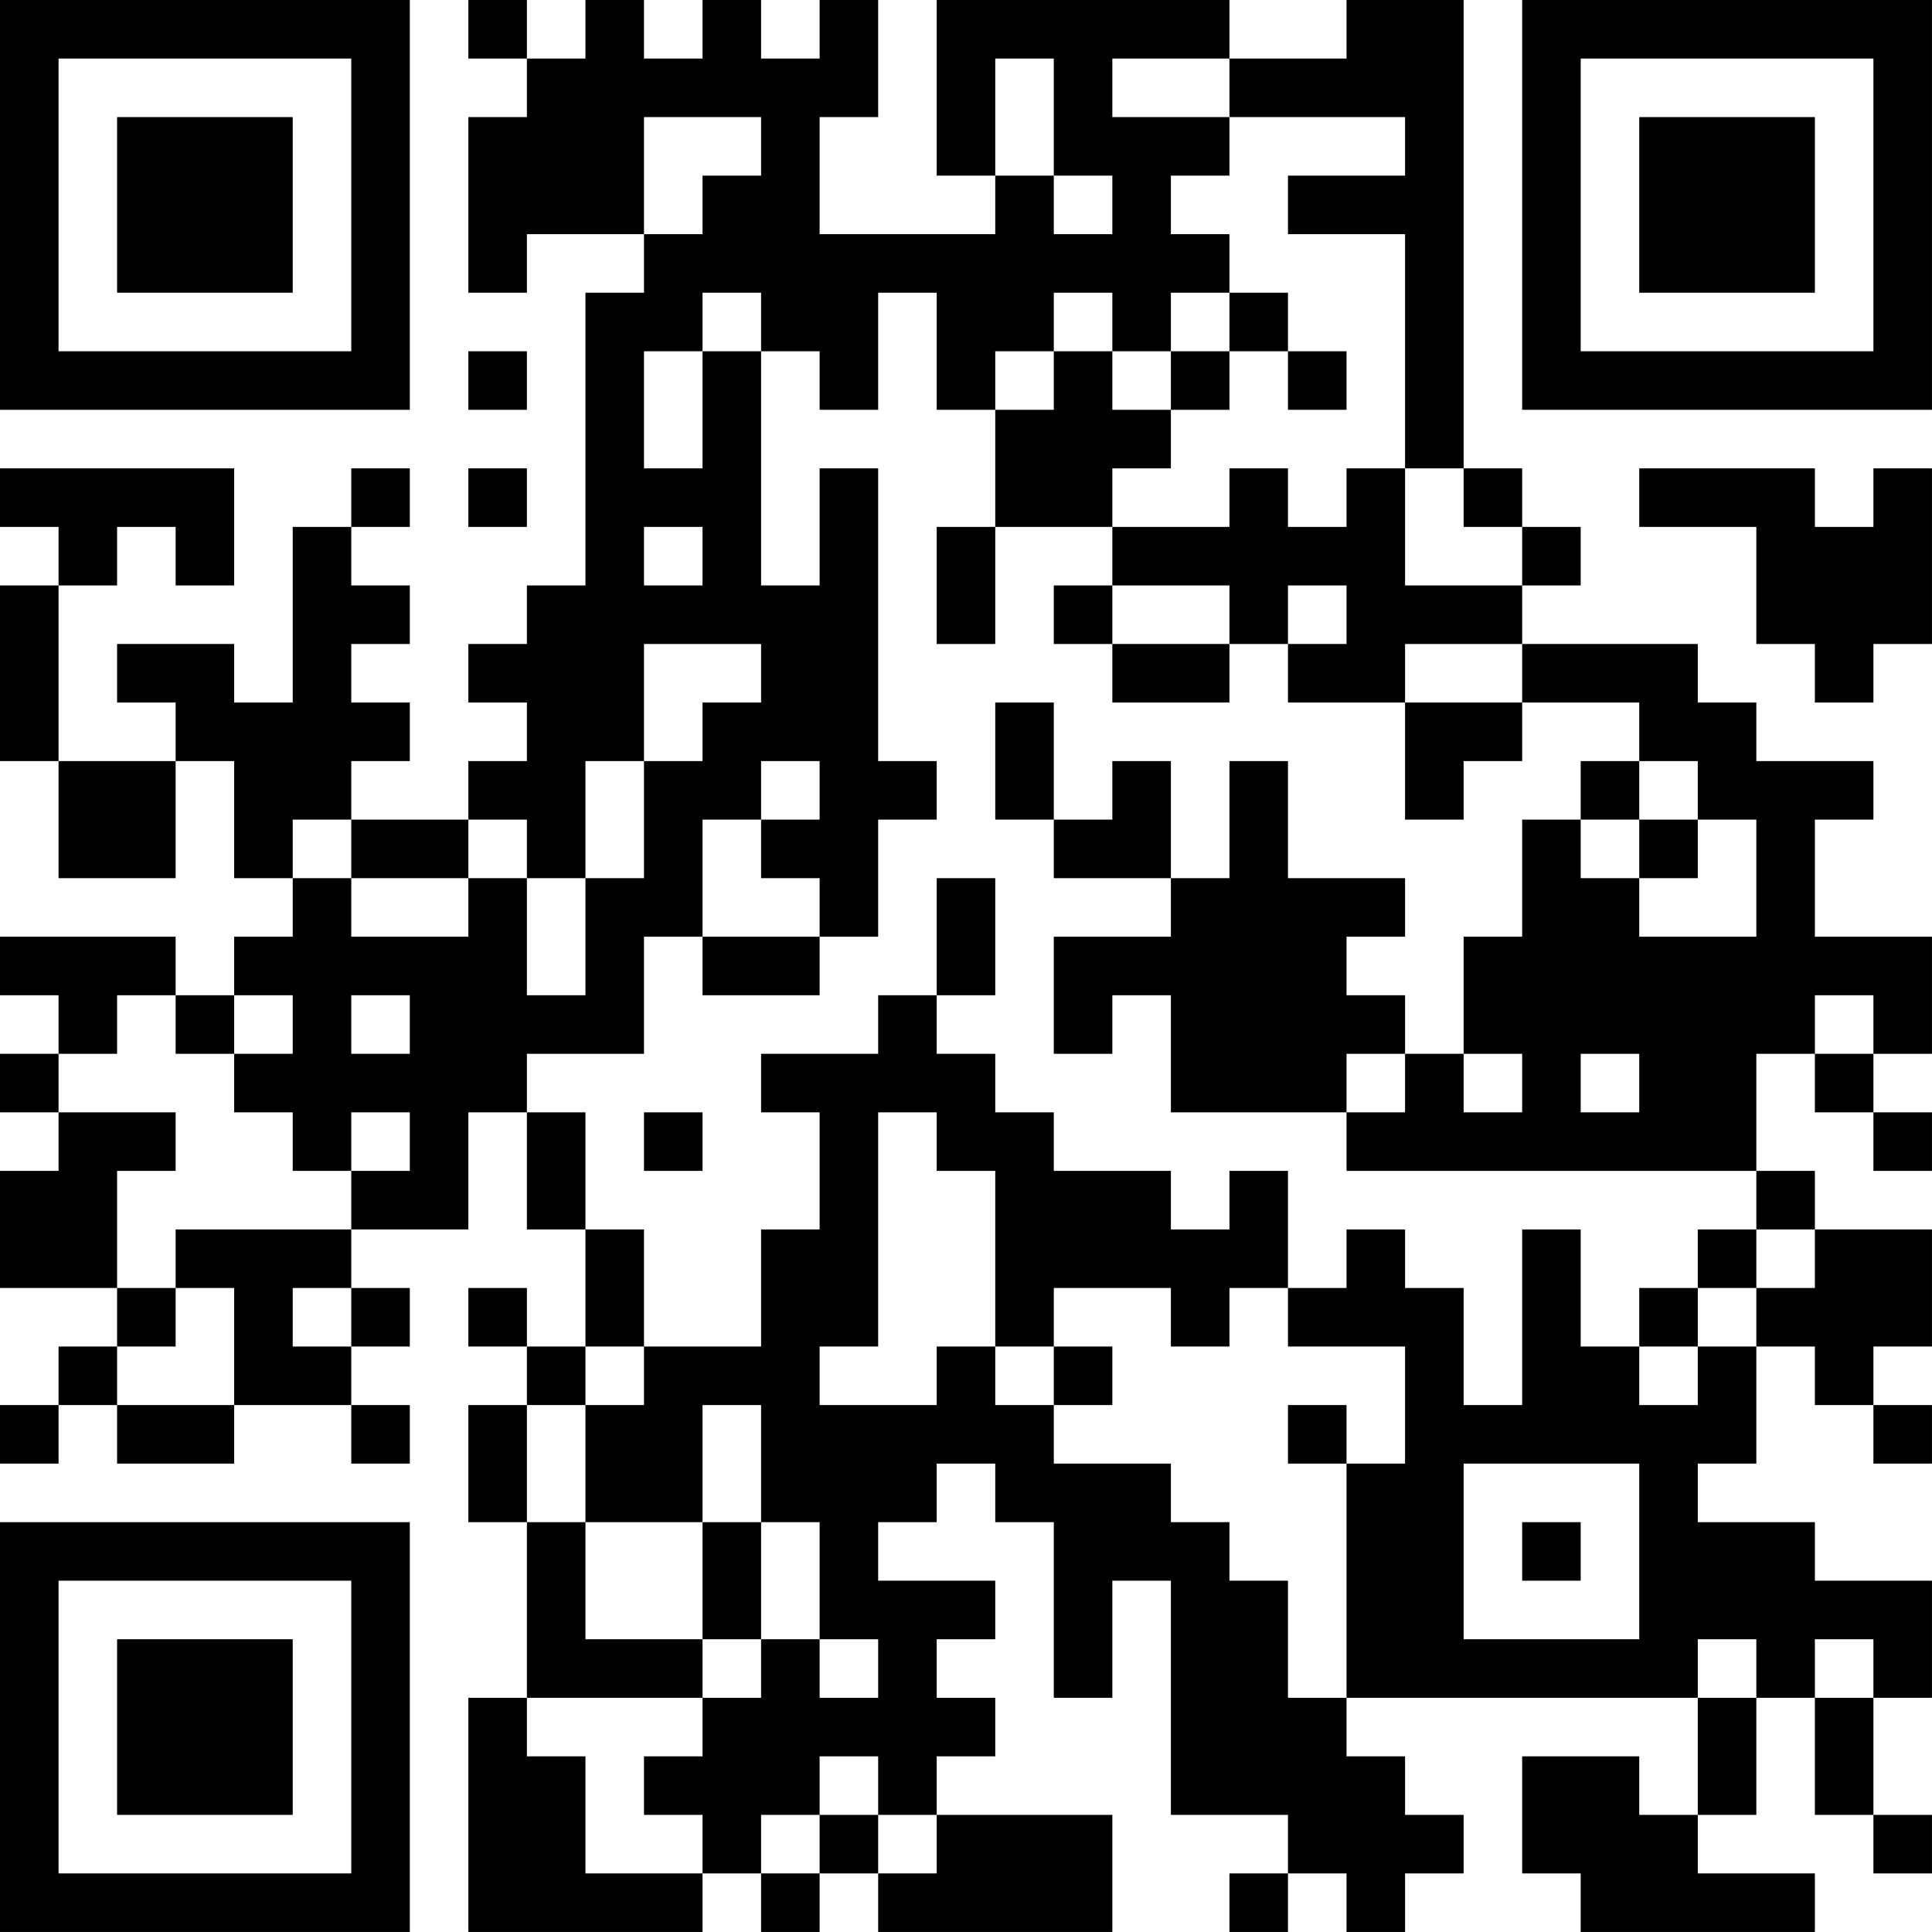 <?xml version="1.0" encoding="UTF-8"?>
<svg xmlns="http://www.w3.org/2000/svg" version="1.1" width="400" height="400" viewBox="0 0 400 400"><rect x="0" y="0" width="400" height="400" fill="#ffffff"/><g transform="scale(12.121)"><g transform="translate(0,0)"><path fill-rule="evenodd" d="M8 0L8 1L9 1L9 2L8 2L8 5L9 5L9 4L11 4L11 5L10 5L10 10L9 10L9 11L8 11L8 12L9 12L9 13L8 13L8 14L6 14L6 13L7 13L7 12L6 12L6 11L7 11L7 10L6 10L6 9L7 9L7 8L6 8L6 9L5 9L5 12L4 12L4 11L2 11L2 12L3 12L3 13L1 13L1 10L2 10L2 9L3 9L3 10L4 10L4 8L0 8L0 9L1 9L1 10L0 10L0 13L1 13L1 15L3 15L3 13L4 13L4 15L5 15L5 16L4 16L4 17L3 17L3 16L0 16L0 17L1 17L1 18L0 18L0 19L1 19L1 20L0 20L0 22L2 22L2 23L1 23L1 24L0 24L0 25L1 25L1 24L2 24L2 25L4 25L4 24L6 24L6 25L7 25L7 24L6 24L6 23L7 23L7 22L6 22L6 21L8 21L8 19L9 19L9 21L10 21L10 23L9 23L9 22L8 22L8 23L9 23L9 24L8 24L8 26L9 26L9 29L8 29L8 33L12 33L12 32L13 32L13 33L14 33L14 32L15 32L15 33L19 33L19 31L16 31L16 30L17 30L17 29L16 29L16 28L17 28L17 27L15 27L15 26L16 26L16 25L17 25L17 26L18 26L18 29L19 29L19 27L20 27L20 31L22 31L22 32L21 32L21 33L22 33L22 32L23 32L23 33L24 33L24 32L25 32L25 31L24 31L24 30L23 30L23 29L29 29L29 31L28 31L28 30L26 30L26 32L27 32L27 33L31 33L31 32L29 32L29 31L30 31L30 29L31 29L31 31L32 31L32 32L33 32L33 31L32 31L32 29L33 29L33 27L31 27L31 26L29 26L29 25L30 25L30 23L31 23L31 24L32 24L32 25L33 25L33 24L32 24L32 23L33 23L33 21L31 21L31 20L30 20L30 18L31 18L31 19L32 19L32 20L33 20L33 19L32 19L32 18L33 18L33 16L31 16L31 14L32 14L32 13L30 13L30 12L29 12L29 11L26 11L26 10L27 10L27 9L26 9L26 8L25 8L25 0L23 0L23 1L21 1L21 0L16 0L16 3L17 3L17 4L14 4L14 2L15 2L15 0L14 0L14 1L13 1L13 0L12 0L12 1L11 1L11 0L10 0L10 1L9 1L9 0ZM17 1L17 3L18 3L18 4L19 4L19 3L18 3L18 1ZM19 1L19 2L21 2L21 3L20 3L20 4L21 4L21 5L20 5L20 6L19 6L19 5L18 5L18 6L17 6L17 7L16 7L16 5L15 5L15 7L14 7L14 6L13 6L13 5L12 5L12 6L11 6L11 8L12 8L12 6L13 6L13 10L14 10L14 8L15 8L15 13L16 13L16 14L15 14L15 16L14 16L14 15L13 15L13 14L14 14L14 13L13 13L13 14L12 14L12 16L11 16L11 18L9 18L9 19L10 19L10 21L11 21L11 23L10 23L10 24L9 24L9 26L10 26L10 28L12 28L12 29L9 29L9 30L10 30L10 32L12 32L12 31L11 31L11 30L12 30L12 29L13 29L13 28L14 28L14 29L15 29L15 28L14 28L14 26L13 26L13 24L12 24L12 26L10 26L10 24L11 24L11 23L13 23L13 21L14 21L14 19L13 19L13 18L15 18L15 17L16 17L16 18L17 18L17 19L18 19L18 20L20 20L20 21L21 21L21 20L22 20L22 22L21 22L21 23L20 23L20 22L18 22L18 23L17 23L17 20L16 20L16 19L15 19L15 23L14 23L14 24L16 24L16 23L17 23L17 24L18 24L18 25L20 25L20 26L21 26L21 27L22 27L22 29L23 29L23 25L24 25L24 23L22 23L22 22L23 22L23 21L24 21L24 22L25 22L25 24L26 24L26 21L27 21L27 23L28 23L28 24L29 24L29 23L30 23L30 22L31 22L31 21L30 21L30 20L23 20L23 19L24 19L24 18L25 18L25 19L26 19L26 18L25 18L25 16L26 16L26 14L27 14L27 15L28 15L28 16L30 16L30 14L29 14L29 13L28 13L28 12L26 12L26 11L24 11L24 12L22 12L22 11L23 11L23 10L22 10L22 11L21 11L21 10L19 10L19 9L21 9L21 8L22 8L22 9L23 9L23 8L24 8L24 10L26 10L26 9L25 9L25 8L24 8L24 4L22 4L22 3L24 3L24 2L21 2L21 1ZM11 2L11 4L12 4L12 3L13 3L13 2ZM21 5L21 6L20 6L20 7L19 7L19 6L18 6L18 7L17 7L17 9L16 9L16 11L17 11L17 9L19 9L19 8L20 8L20 7L21 7L21 6L22 6L22 7L23 7L23 6L22 6L22 5ZM8 6L8 7L9 7L9 6ZM8 8L8 9L9 9L9 8ZM28 8L28 9L30 9L30 11L31 11L31 12L32 12L32 11L33 11L33 8L32 8L32 9L31 9L31 8ZM11 9L11 10L12 10L12 9ZM18 10L18 11L19 11L19 12L21 12L21 11L19 11L19 10ZM11 11L11 13L10 13L10 15L9 15L9 14L8 14L8 15L6 15L6 14L5 14L5 15L6 15L6 16L8 16L8 15L9 15L9 17L10 17L10 15L11 15L11 13L12 13L12 12L13 12L13 11ZM17 12L17 14L18 14L18 15L20 15L20 16L18 16L18 18L19 18L19 17L20 17L20 19L23 19L23 18L24 18L24 17L23 17L23 16L24 16L24 15L22 15L22 13L21 13L21 15L20 15L20 13L19 13L19 14L18 14L18 12ZM24 12L24 14L25 14L25 13L26 13L26 12ZM27 13L27 14L28 14L28 15L29 15L29 14L28 14L28 13ZM16 15L16 17L17 17L17 15ZM12 16L12 17L14 17L14 16ZM2 17L2 18L1 18L1 19L3 19L3 20L2 20L2 22L3 22L3 23L2 23L2 24L4 24L4 22L3 22L3 21L6 21L6 20L7 20L7 19L6 19L6 20L5 20L5 19L4 19L4 18L5 18L5 17L4 17L4 18L3 18L3 17ZM6 17L6 18L7 18L7 17ZM31 17L31 18L32 18L32 17ZM27 18L27 19L28 19L28 18ZM11 19L11 20L12 20L12 19ZM29 21L29 22L28 22L28 23L29 23L29 22L30 22L30 21ZM5 22L5 23L6 23L6 22ZM18 23L18 24L19 24L19 23ZM22 24L22 25L23 25L23 24ZM25 25L25 28L28 28L28 25ZM12 26L12 28L13 28L13 26ZM26 26L26 27L27 27L27 26ZM29 28L29 29L30 29L30 28ZM31 28L31 29L32 29L32 28ZM14 30L14 31L13 31L13 32L14 32L14 31L15 31L15 32L16 32L16 31L15 31L15 30ZM0 0L0 7L7 7L7 0ZM1 1L1 6L6 6L6 1ZM2 2L2 5L5 5L5 2ZM26 0L26 7L33 7L33 0ZM27 1L27 6L32 6L32 1ZM28 2L28 5L31 5L31 2ZM0 26L0 33L7 33L7 26ZM1 27L1 32L6 32L6 27ZM2 28L2 31L5 31L5 28Z" fill="#000000"/></g></g></svg>

